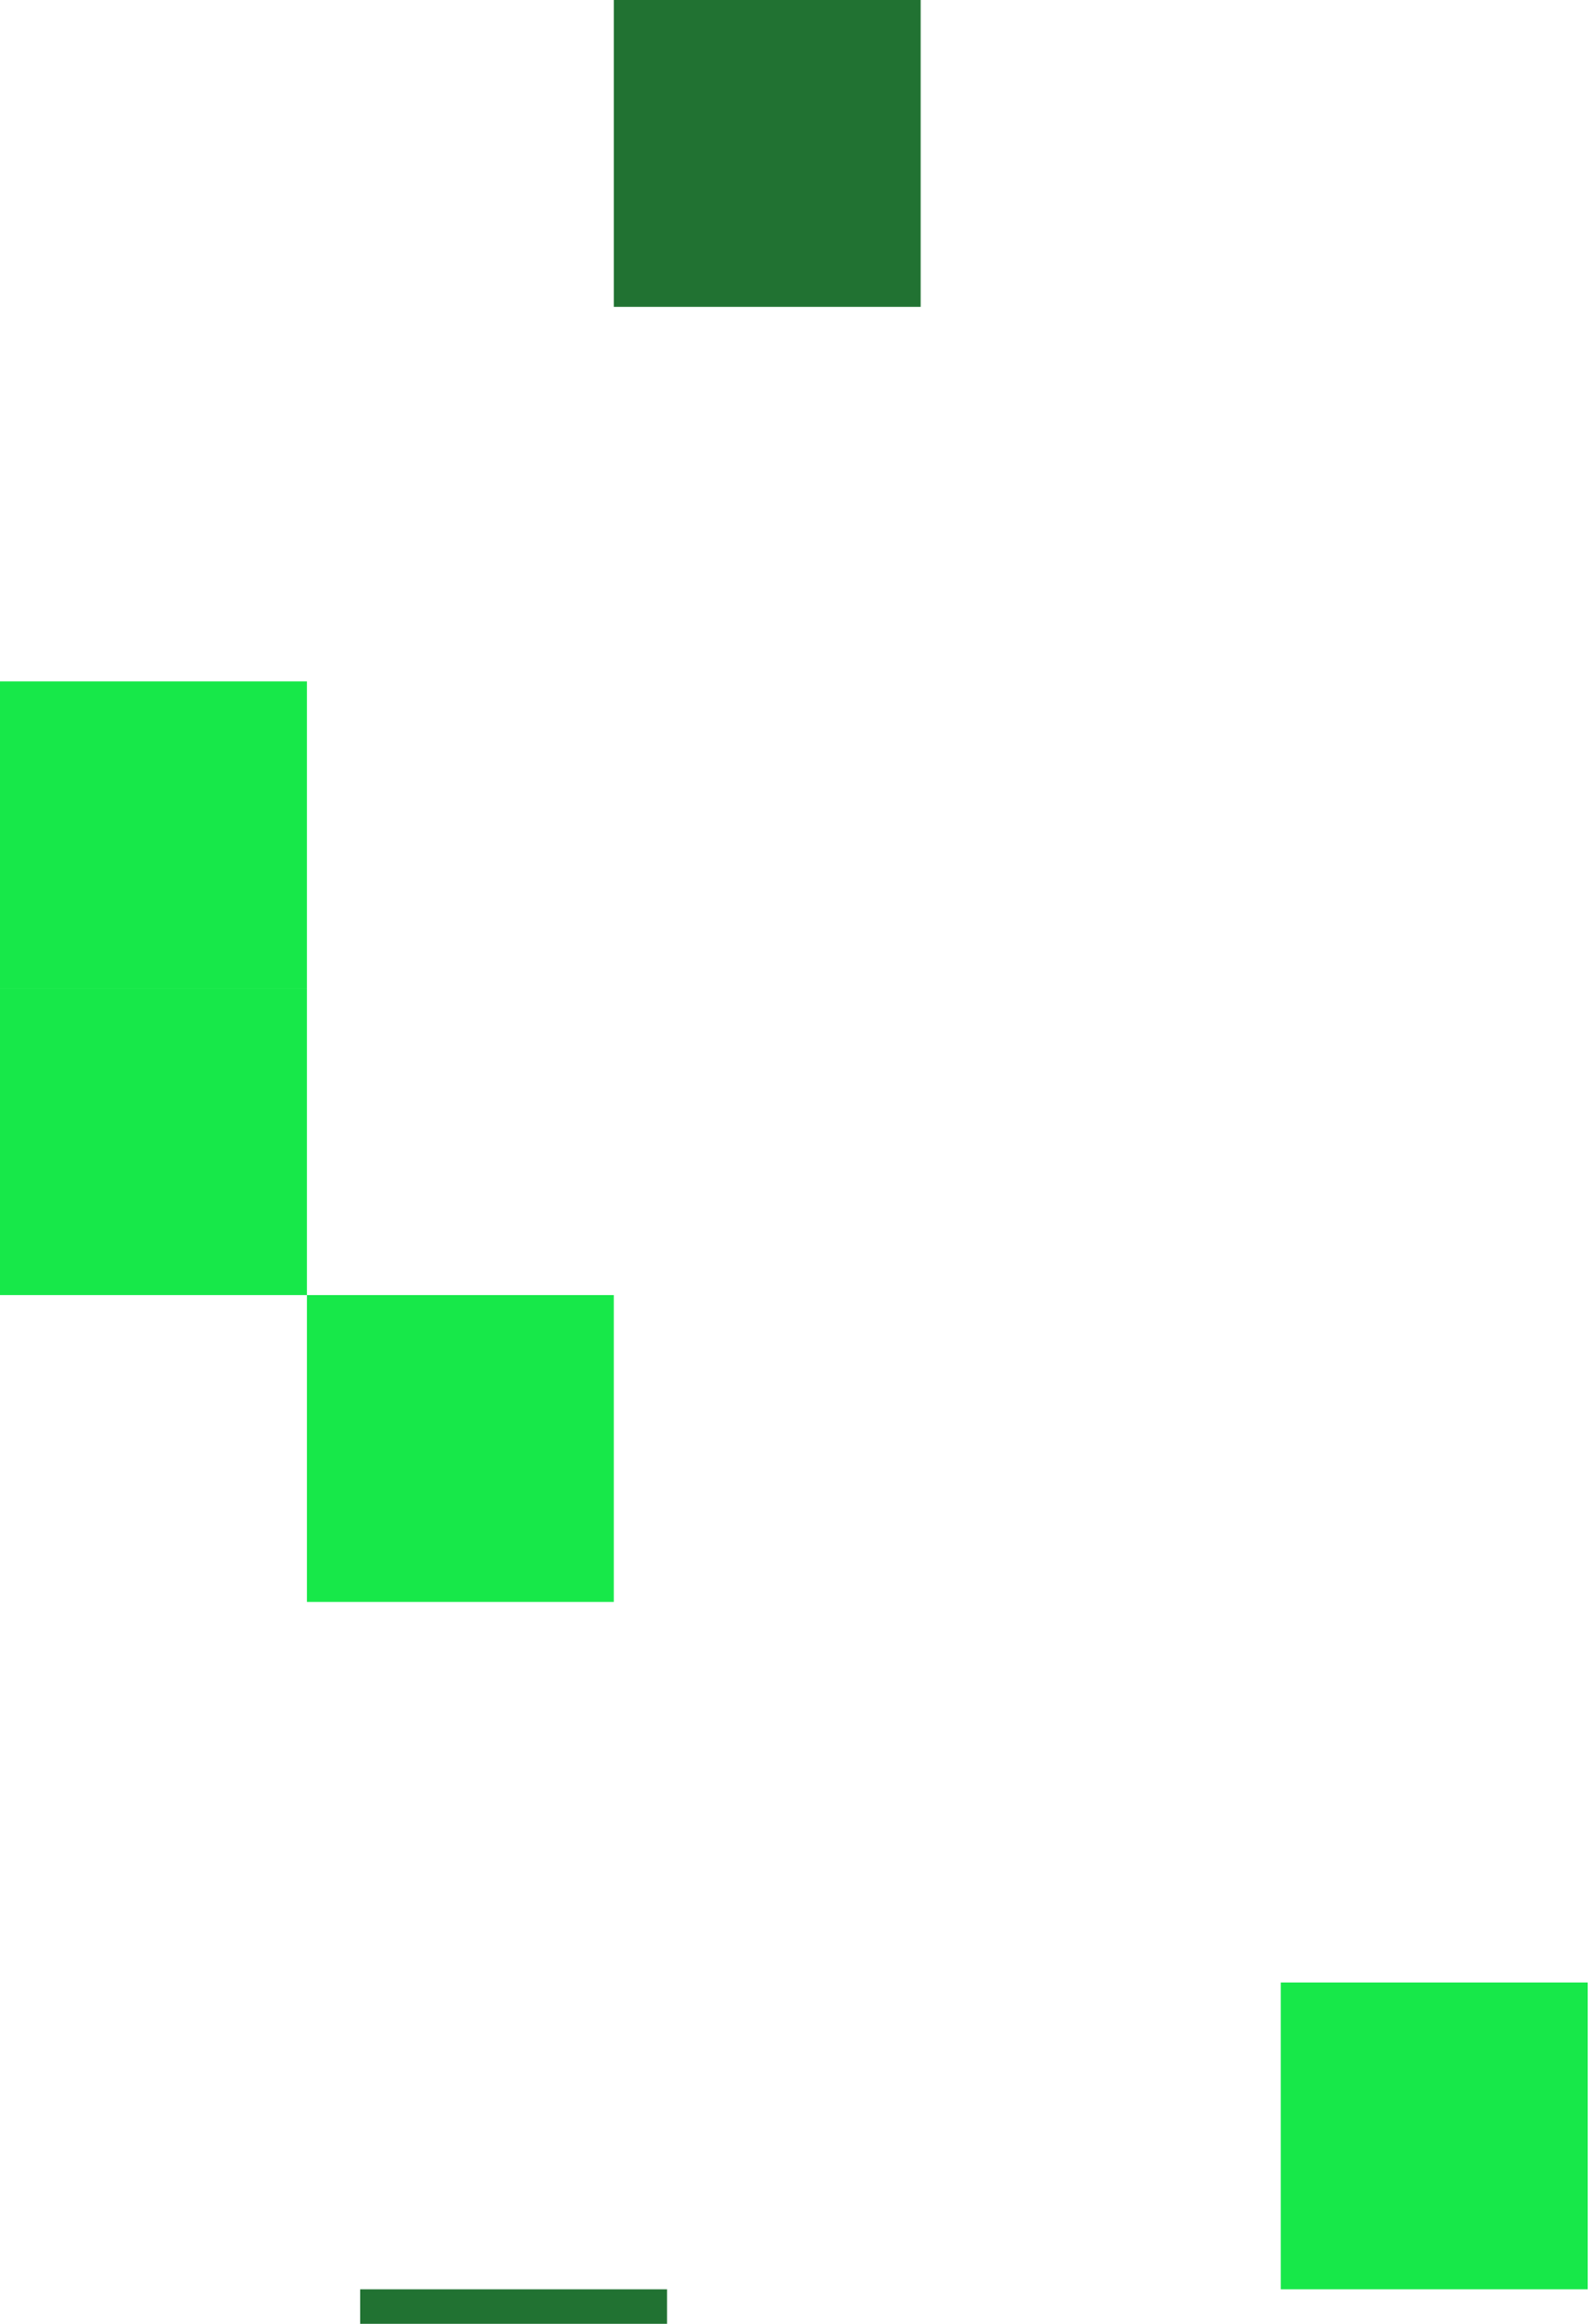 <svg xmlns="http://www.w3.org/2000/svg" width="134" height="196" viewBox="0 0 134 196" fill="none"><g clip-path="url(#clip0_101_337)"><path d="M133.89 167.21H108.01V193.09H133.89V167.21Z" fill="#17E849"></path><path d="M56.25 193.09H30.37V218.97H56.25V193.09Z" fill="#217232"></path><path d="M25.88 57.47H0V83.35H25.88V57.47Z" fill="#17E849"></path><path d="M25.88 83.35H0V109.23H25.88V83.35Z" fill="#17E849"></path><path d="M51.76 109.23H25.88V135.11H51.76V109.23Z" fill="#17E849"></path><path d="M77.64 0H51.76V25.88H77.64V0Z" fill="#217232"></path></g><defs><clipPath id="clip0_101_337"><rect width="133.89" height="270.73" fill="white"></rect></clipPath></defs></svg>